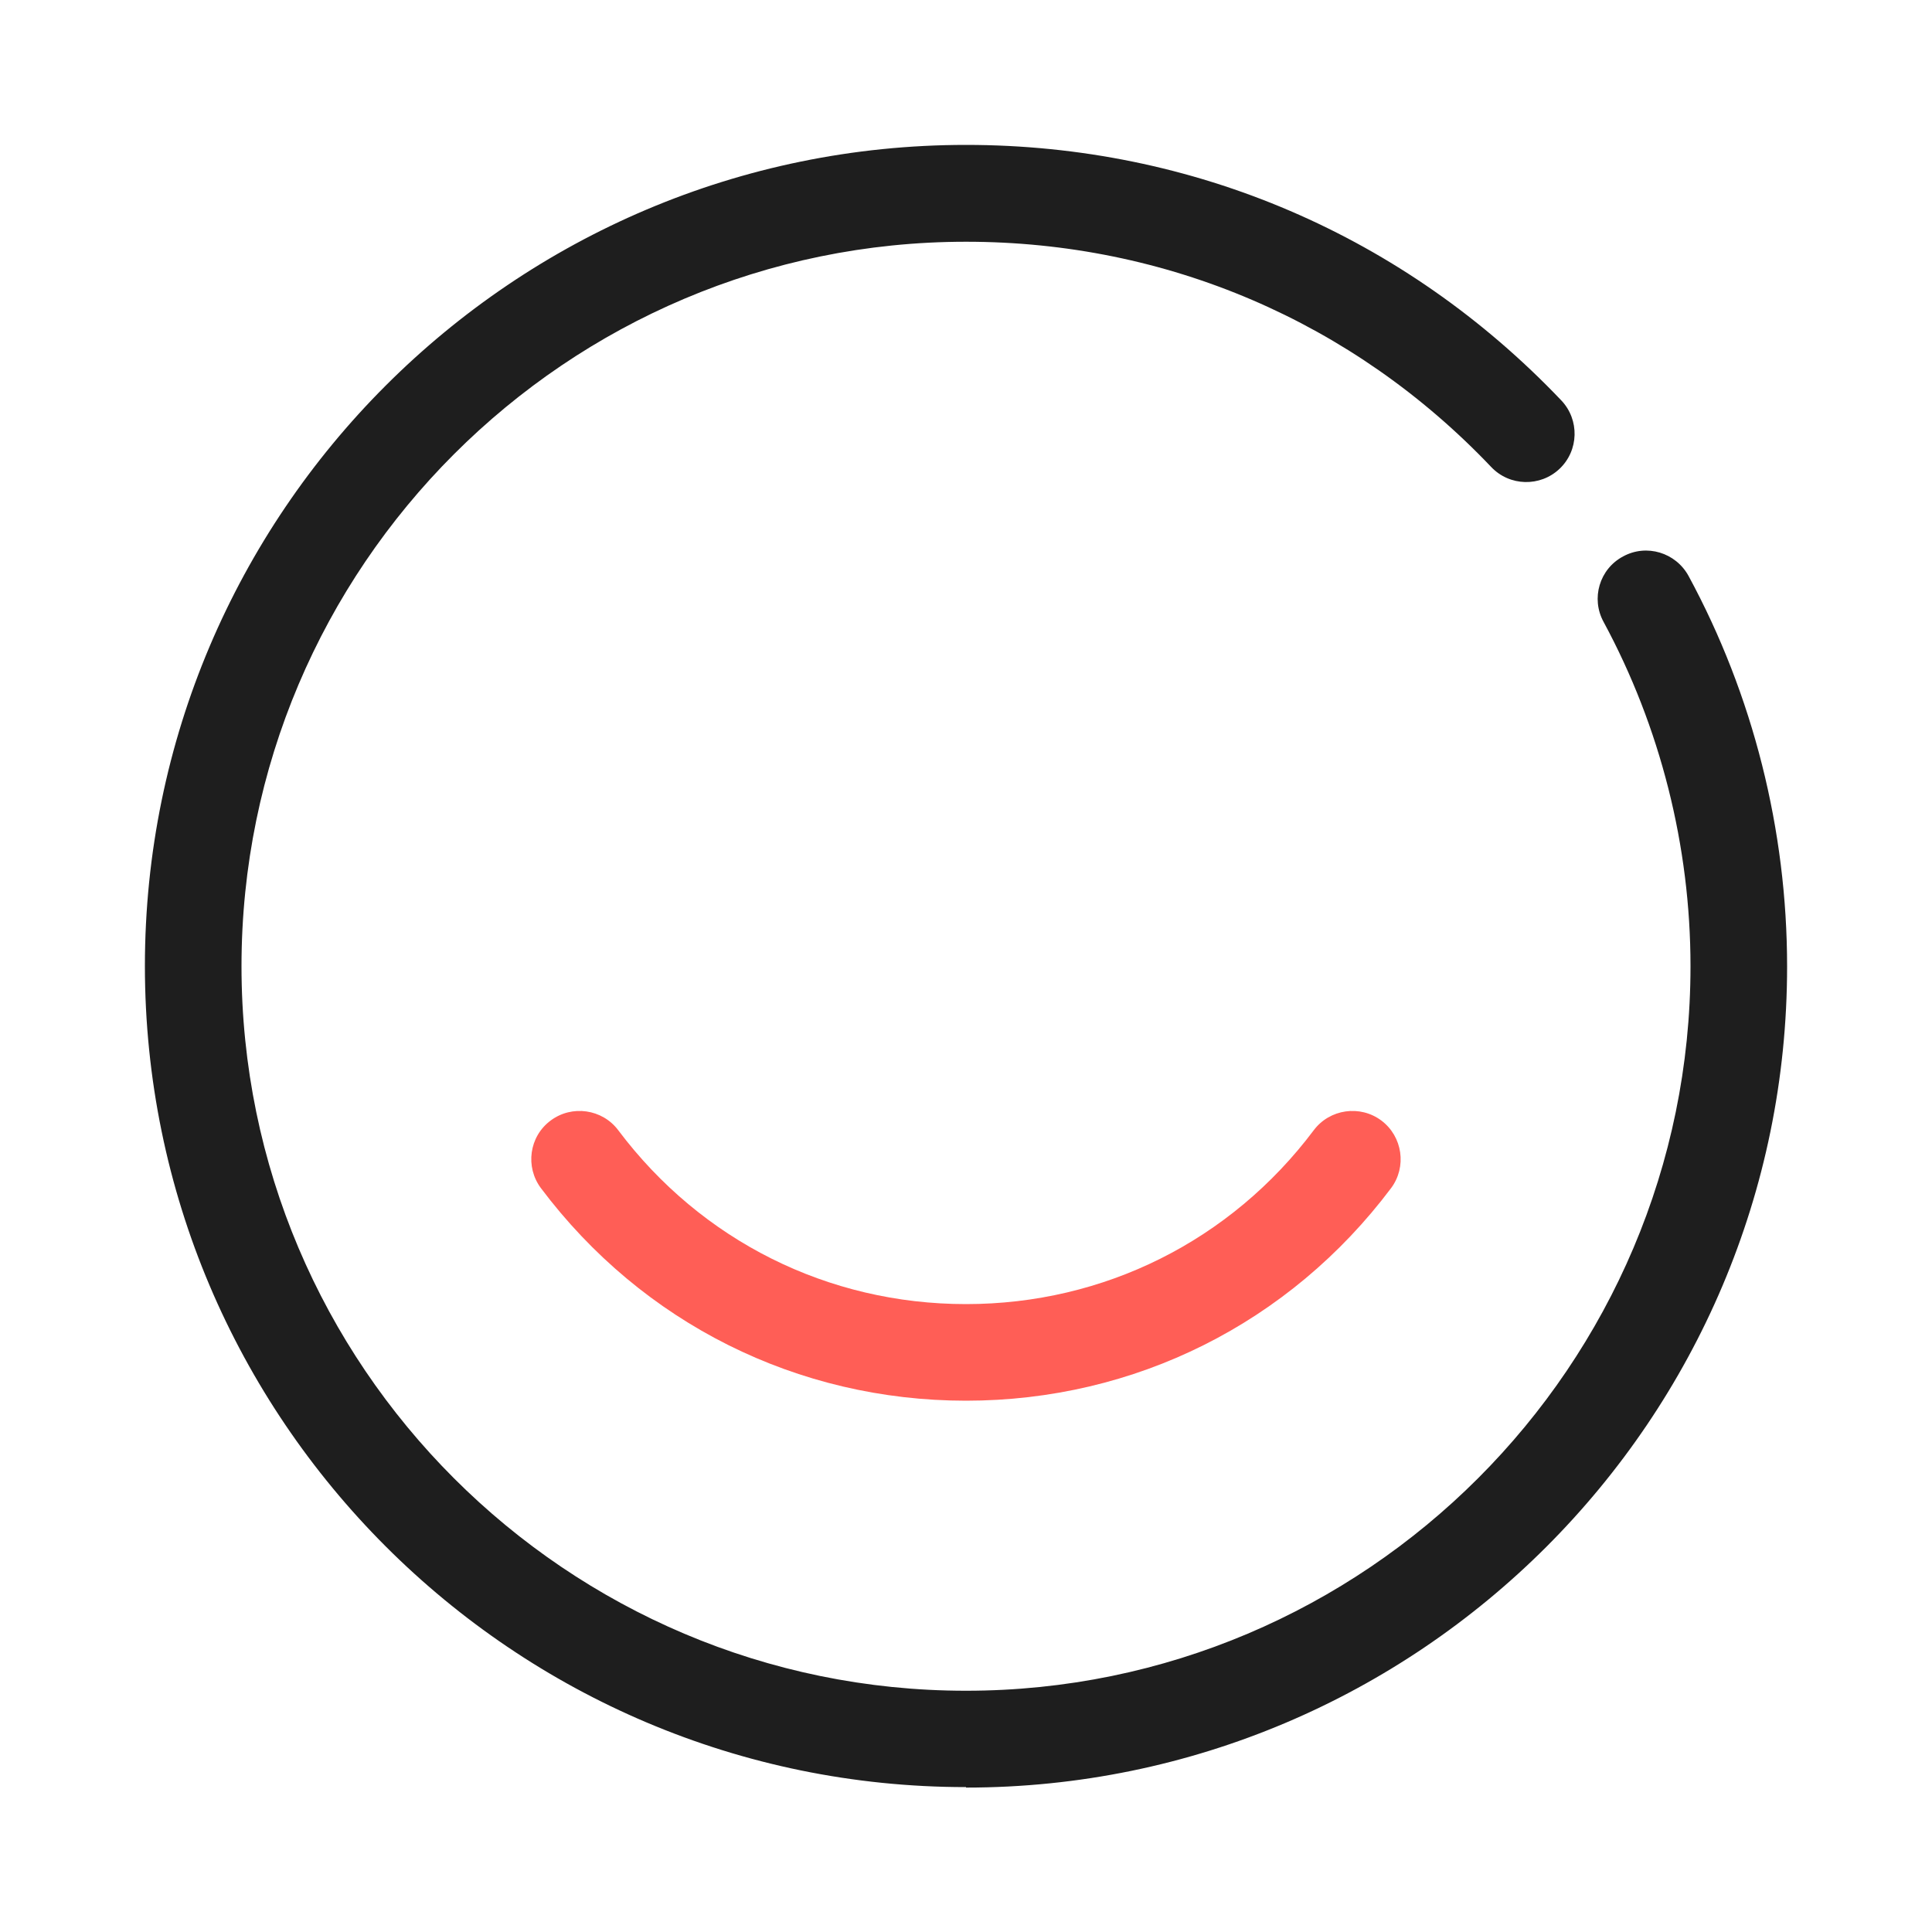 <svg width="80" height="80" viewBox="0 0 80 80" fill="none" xmlns="http://www.w3.org/2000/svg">
<path d="M40 74C21.25 74 6 58.75 6 40C6 21.25 21.25 6 40 6C49.41 6 58.16 9.76 64.65 16.58C65.41 17.38 65.38 18.65 64.58 19.41C63.78 20.17 62.51 20.14 61.75 19.34C56.03 13.32 48.3 10.01 40 10.01C23.46 10.01 10 23.47 10 40.01C10 56.55 23.46 70.01 40 70.01C56.54 70.01 70 56.55 70 40.01C70 35.03 68.75 30.1 66.4 25.75C65.87 24.78 66.23 23.56 67.21 23.04C68.18 22.51 69.39 22.88 69.92 23.85C72.59 28.78 74 34.37 74 40.02C74 58.77 58.75 74.02 40 74.02V74Z" fill="#1E1E1E"/>
<path d="M40 58C33.02 58 26.6 54.79 22.4 49.2C21.74 48.32 21.91 47.06 22.8 46.4C23.68 45.74 24.94 45.92 25.6 46.8C29.04 51.38 34.29 54 40 54C45.71 54 50.96 51.38 54.4 46.8C55.06 45.92 56.32 45.74 57.2 46.4C58.08 47.06 58.26 48.32 57.6 49.2C53.4 54.79 46.99 58 40 58Z" fill="#FF5E56"/>
</svg>
